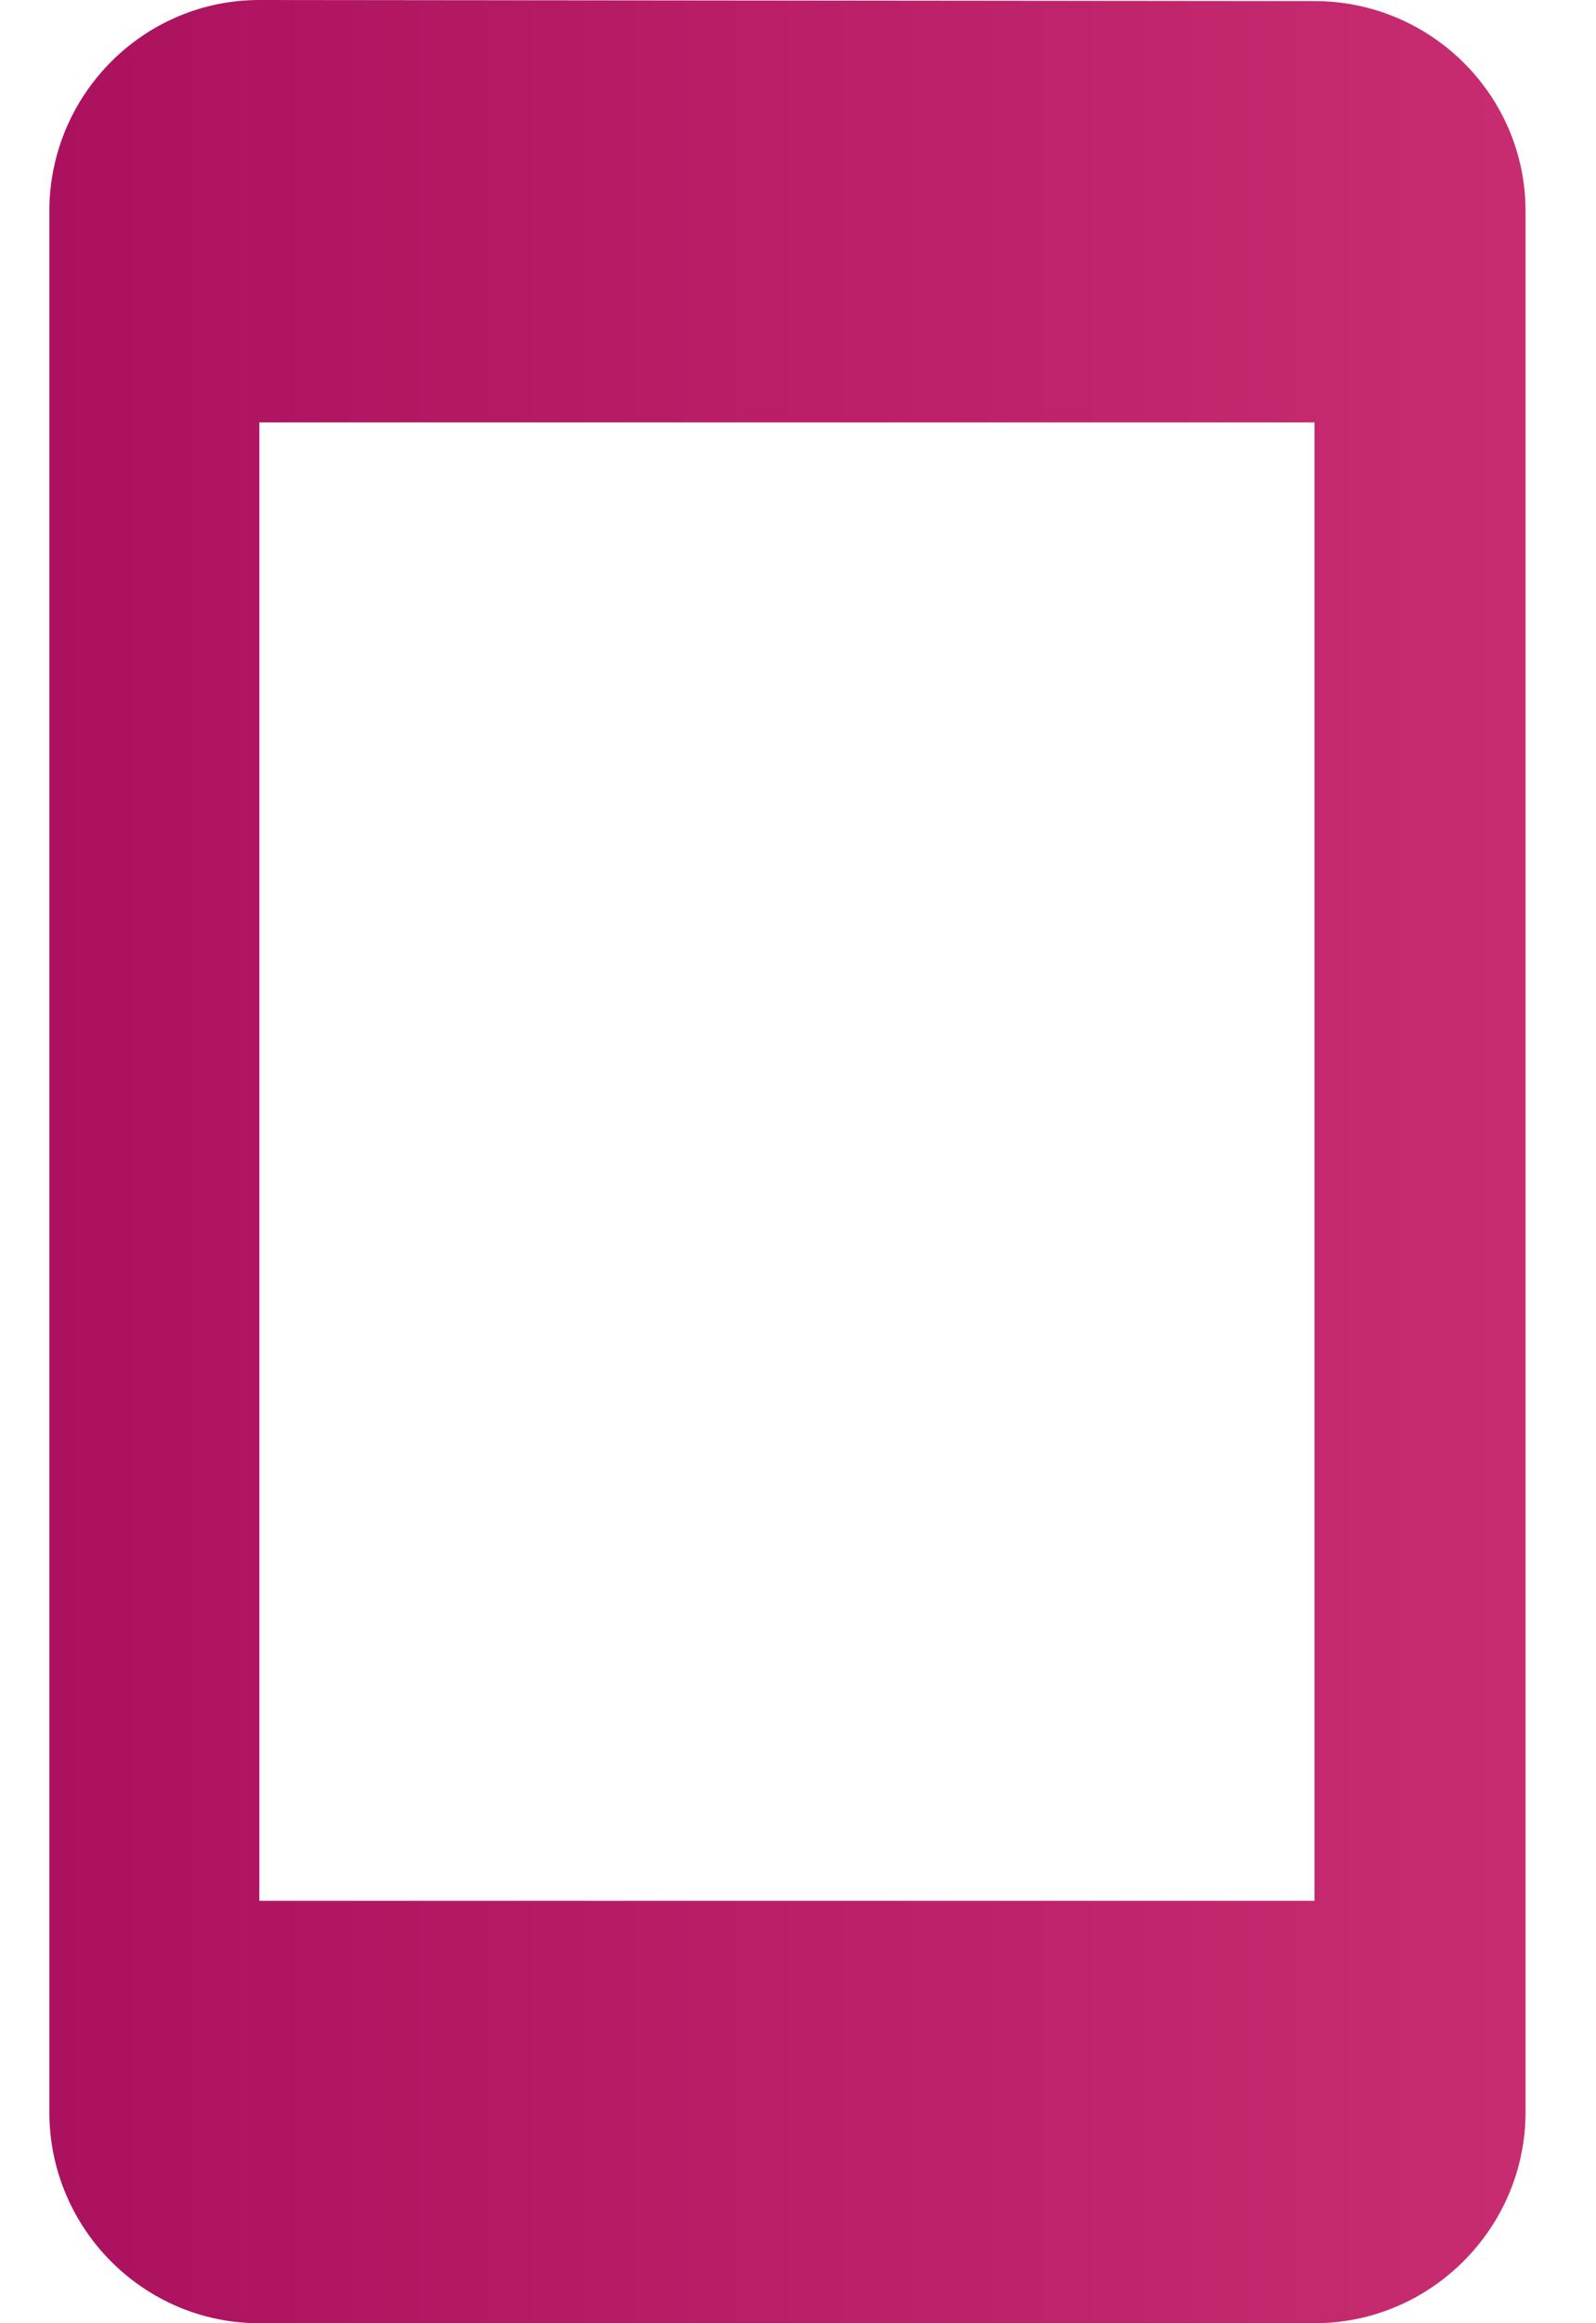 <svg width="22" height="32" viewBox="0 0 22 32" fill="none" xmlns="http://www.w3.org/2000/svg">
<path d="M18.12 0.015L3.575 0C1.975 0 0.68 1.309 0.68 2.909V29.091C0.68 30.691 1.975 32 3.575 32H18.12C19.72 32 21.029 30.691 21.029 29.091V2.909C21.029 1.309 19.72 0.015 18.12 0.015ZM18.12 26.182H3.575V5.818H18.12V26.182Z" fill="url(#paint0_linear)"/>
<defs>
<linearGradient id="paint0_linear" x1="0.68" y1="16" x2="21.029" y2="16" gradientUnits="userSpaceOnUse">
<stop stop-color="#AB115E"/>
<stop offset="0" stop-color="#AB115E"/>
<stop offset="1" stop-color="#C82C70"/>
</linearGradient>
</defs>
</svg>
